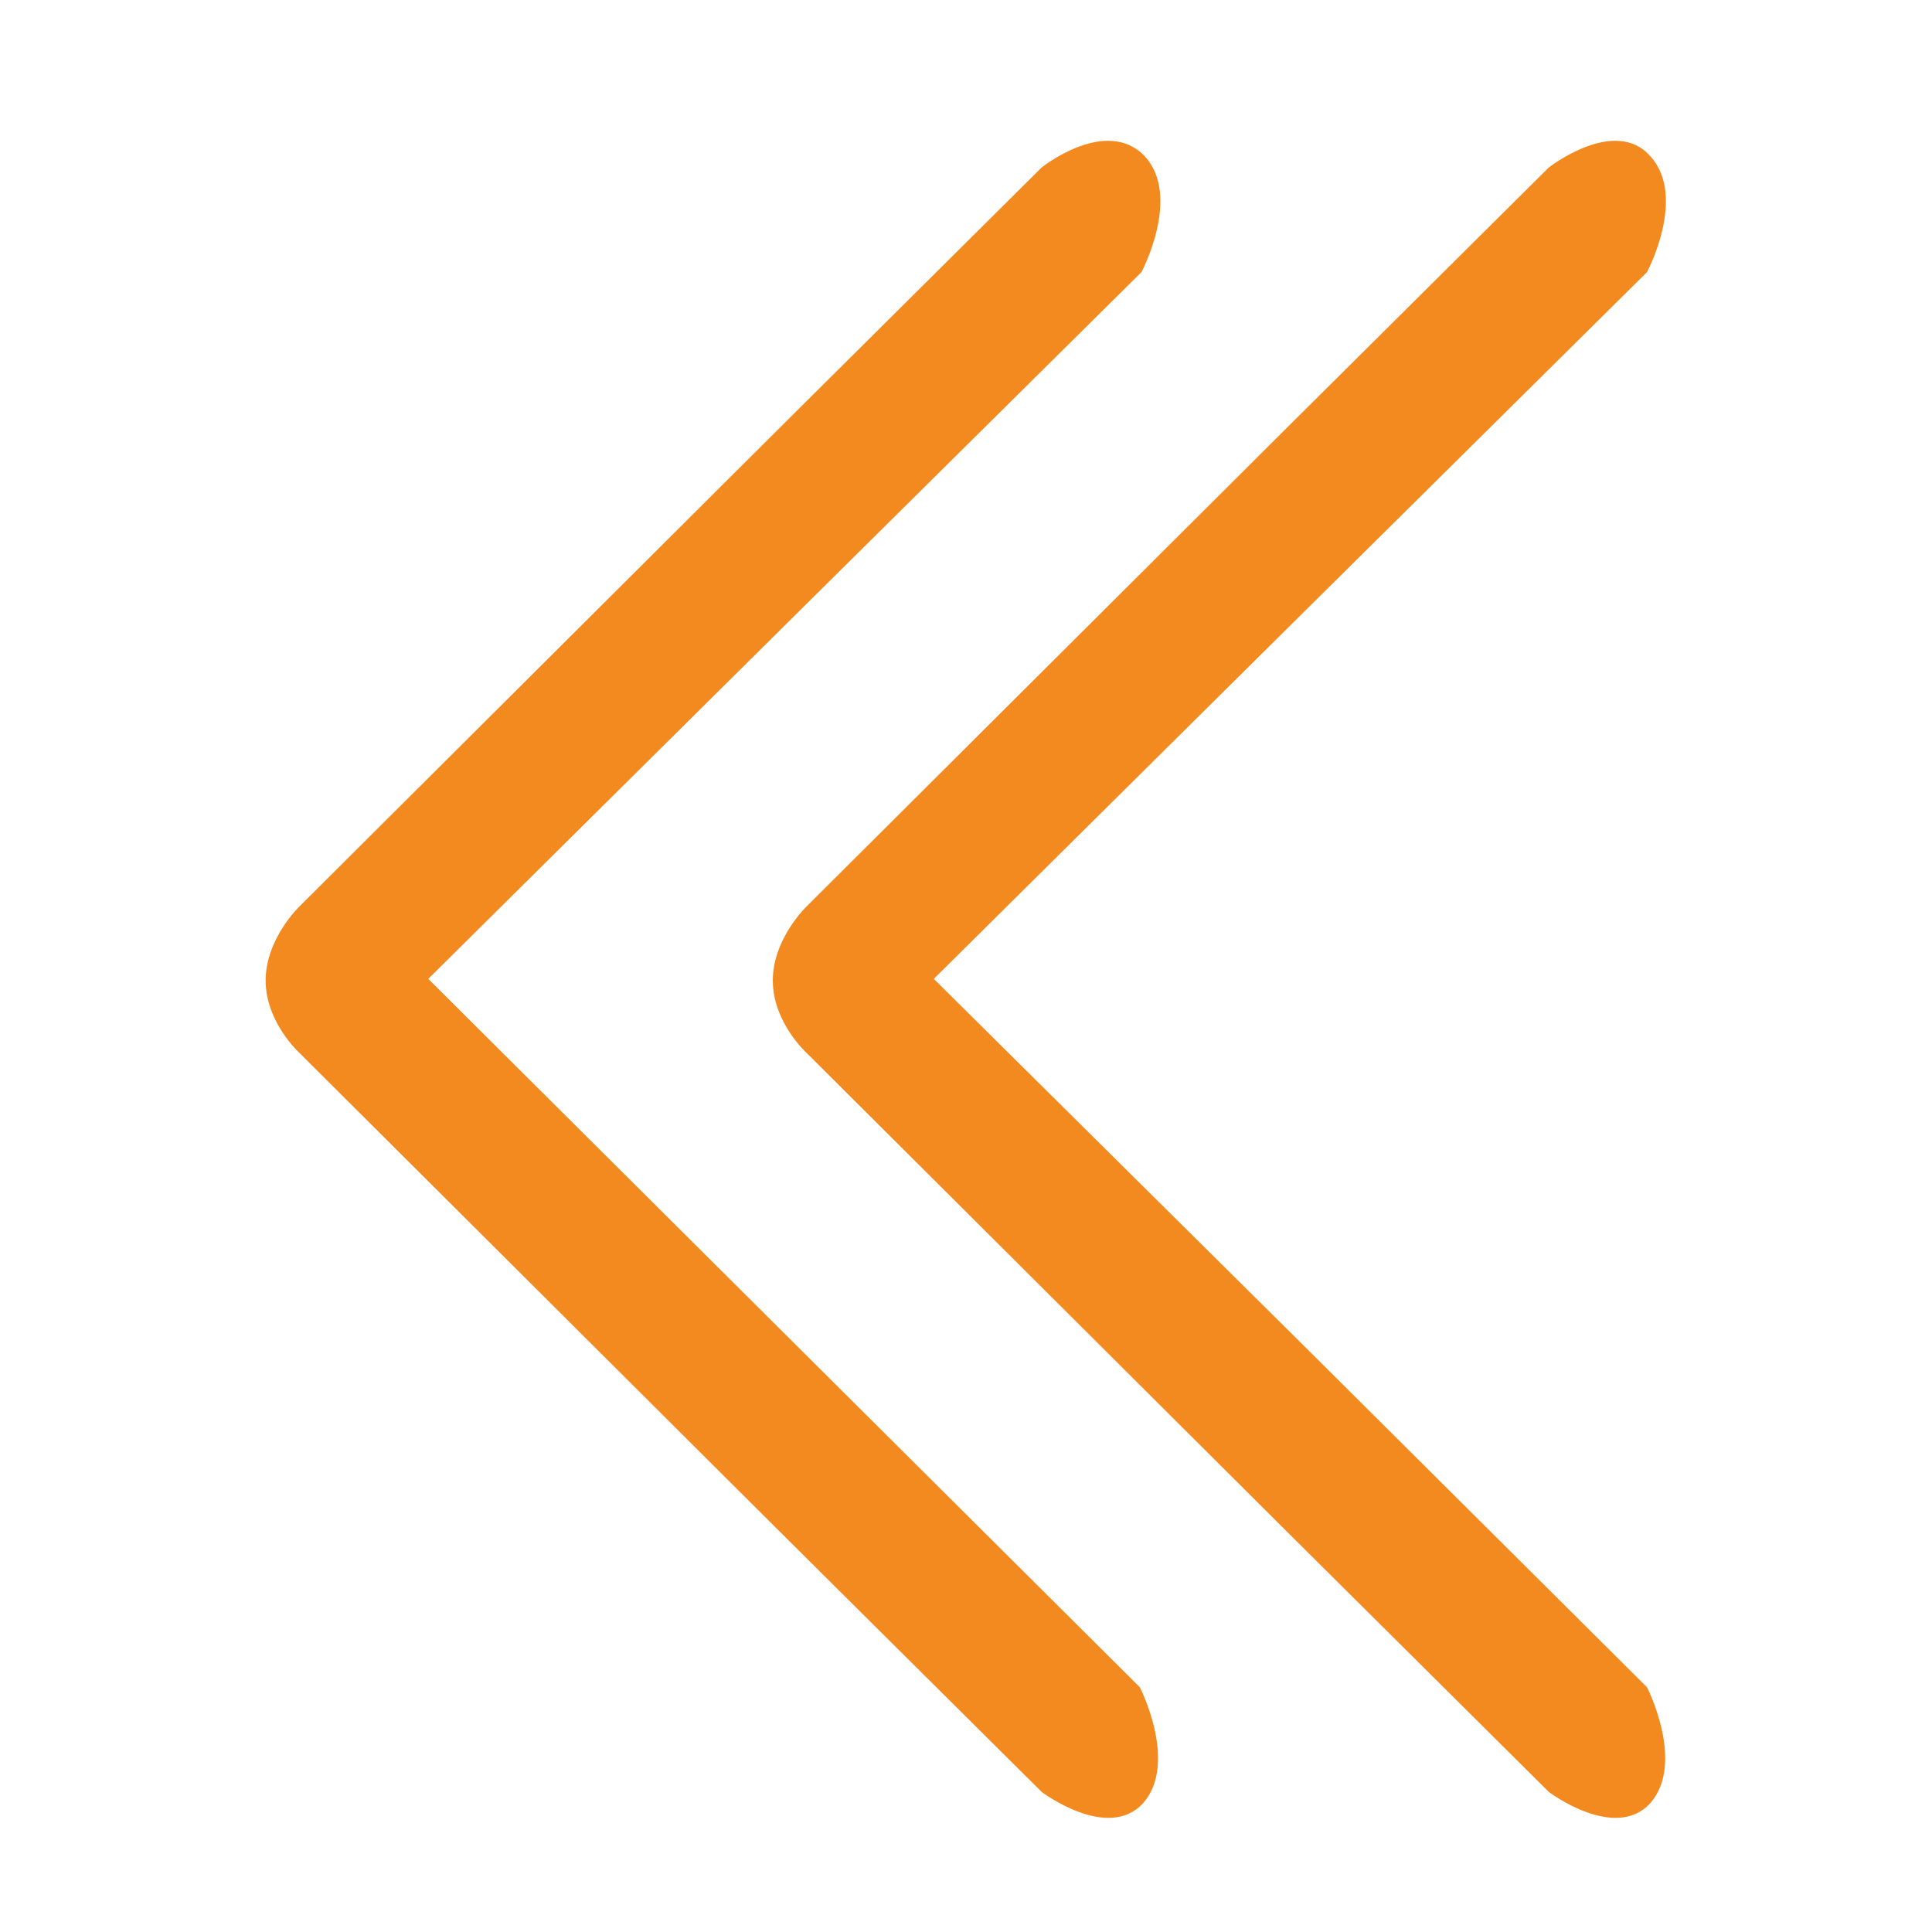 <?xml version="1.0" encoding="utf-8"?>
<!-- Generator: Adobe Illustrator 26.0.3, SVG Export Plug-In . SVG Version: 6.00 Build 0)  -->
<svg version="1.1" id="Calque_1" xmlns="http://www.w3.org/2000/svg" xmlns:xlink="http://www.w3.org/1999/xlink" x="0px" y="0px"
	 viewBox="0 0 120 120" style="enable-background:new 0 0 120 120;" xml:space="preserve">
<style type="text/css">
	.st0{fill:#F28A20;}
</style>
<g>
	<g>
		<path class="st0" d="M64.7,10.4L48.3,26.7L18.6,56.3c0,0-2.1,2-2.1,4.6s2.1,4.5,2.1,4.5l29.6,29.5l16.5,16.4c0,0,4.1,3.1,6.3,0.7
			c2.2-2.5-0.2-7.2-0.2-7.2l-21.1-21l-23.1-23l23.2-23l21.1-20.9c0,0,2.5-4.7,0.2-7.2C68.7,7.2,64.7,10.4,64.7,10.4z"/>
	</g>
	<g>
		<path class="st0" d="M96.2,10.4L79.8,26.7L50.1,56.3c0,0-2.1,2-2.1,4.6s2.1,4.5,2.1,4.5l29.6,29.5l16.5,16.4c0,0,4.1,3.1,6.3,0.7
			c2.2-2.5-0.2-7.2-0.2-7.2l-21.1-21L58,60.8l23.2-23l21.1-20.9c0,0,2.5-4.7,0.2-7.2C100.3,7.2,96.2,10.4,96.2,10.4z"/>
	</g>
</g>
</svg>
